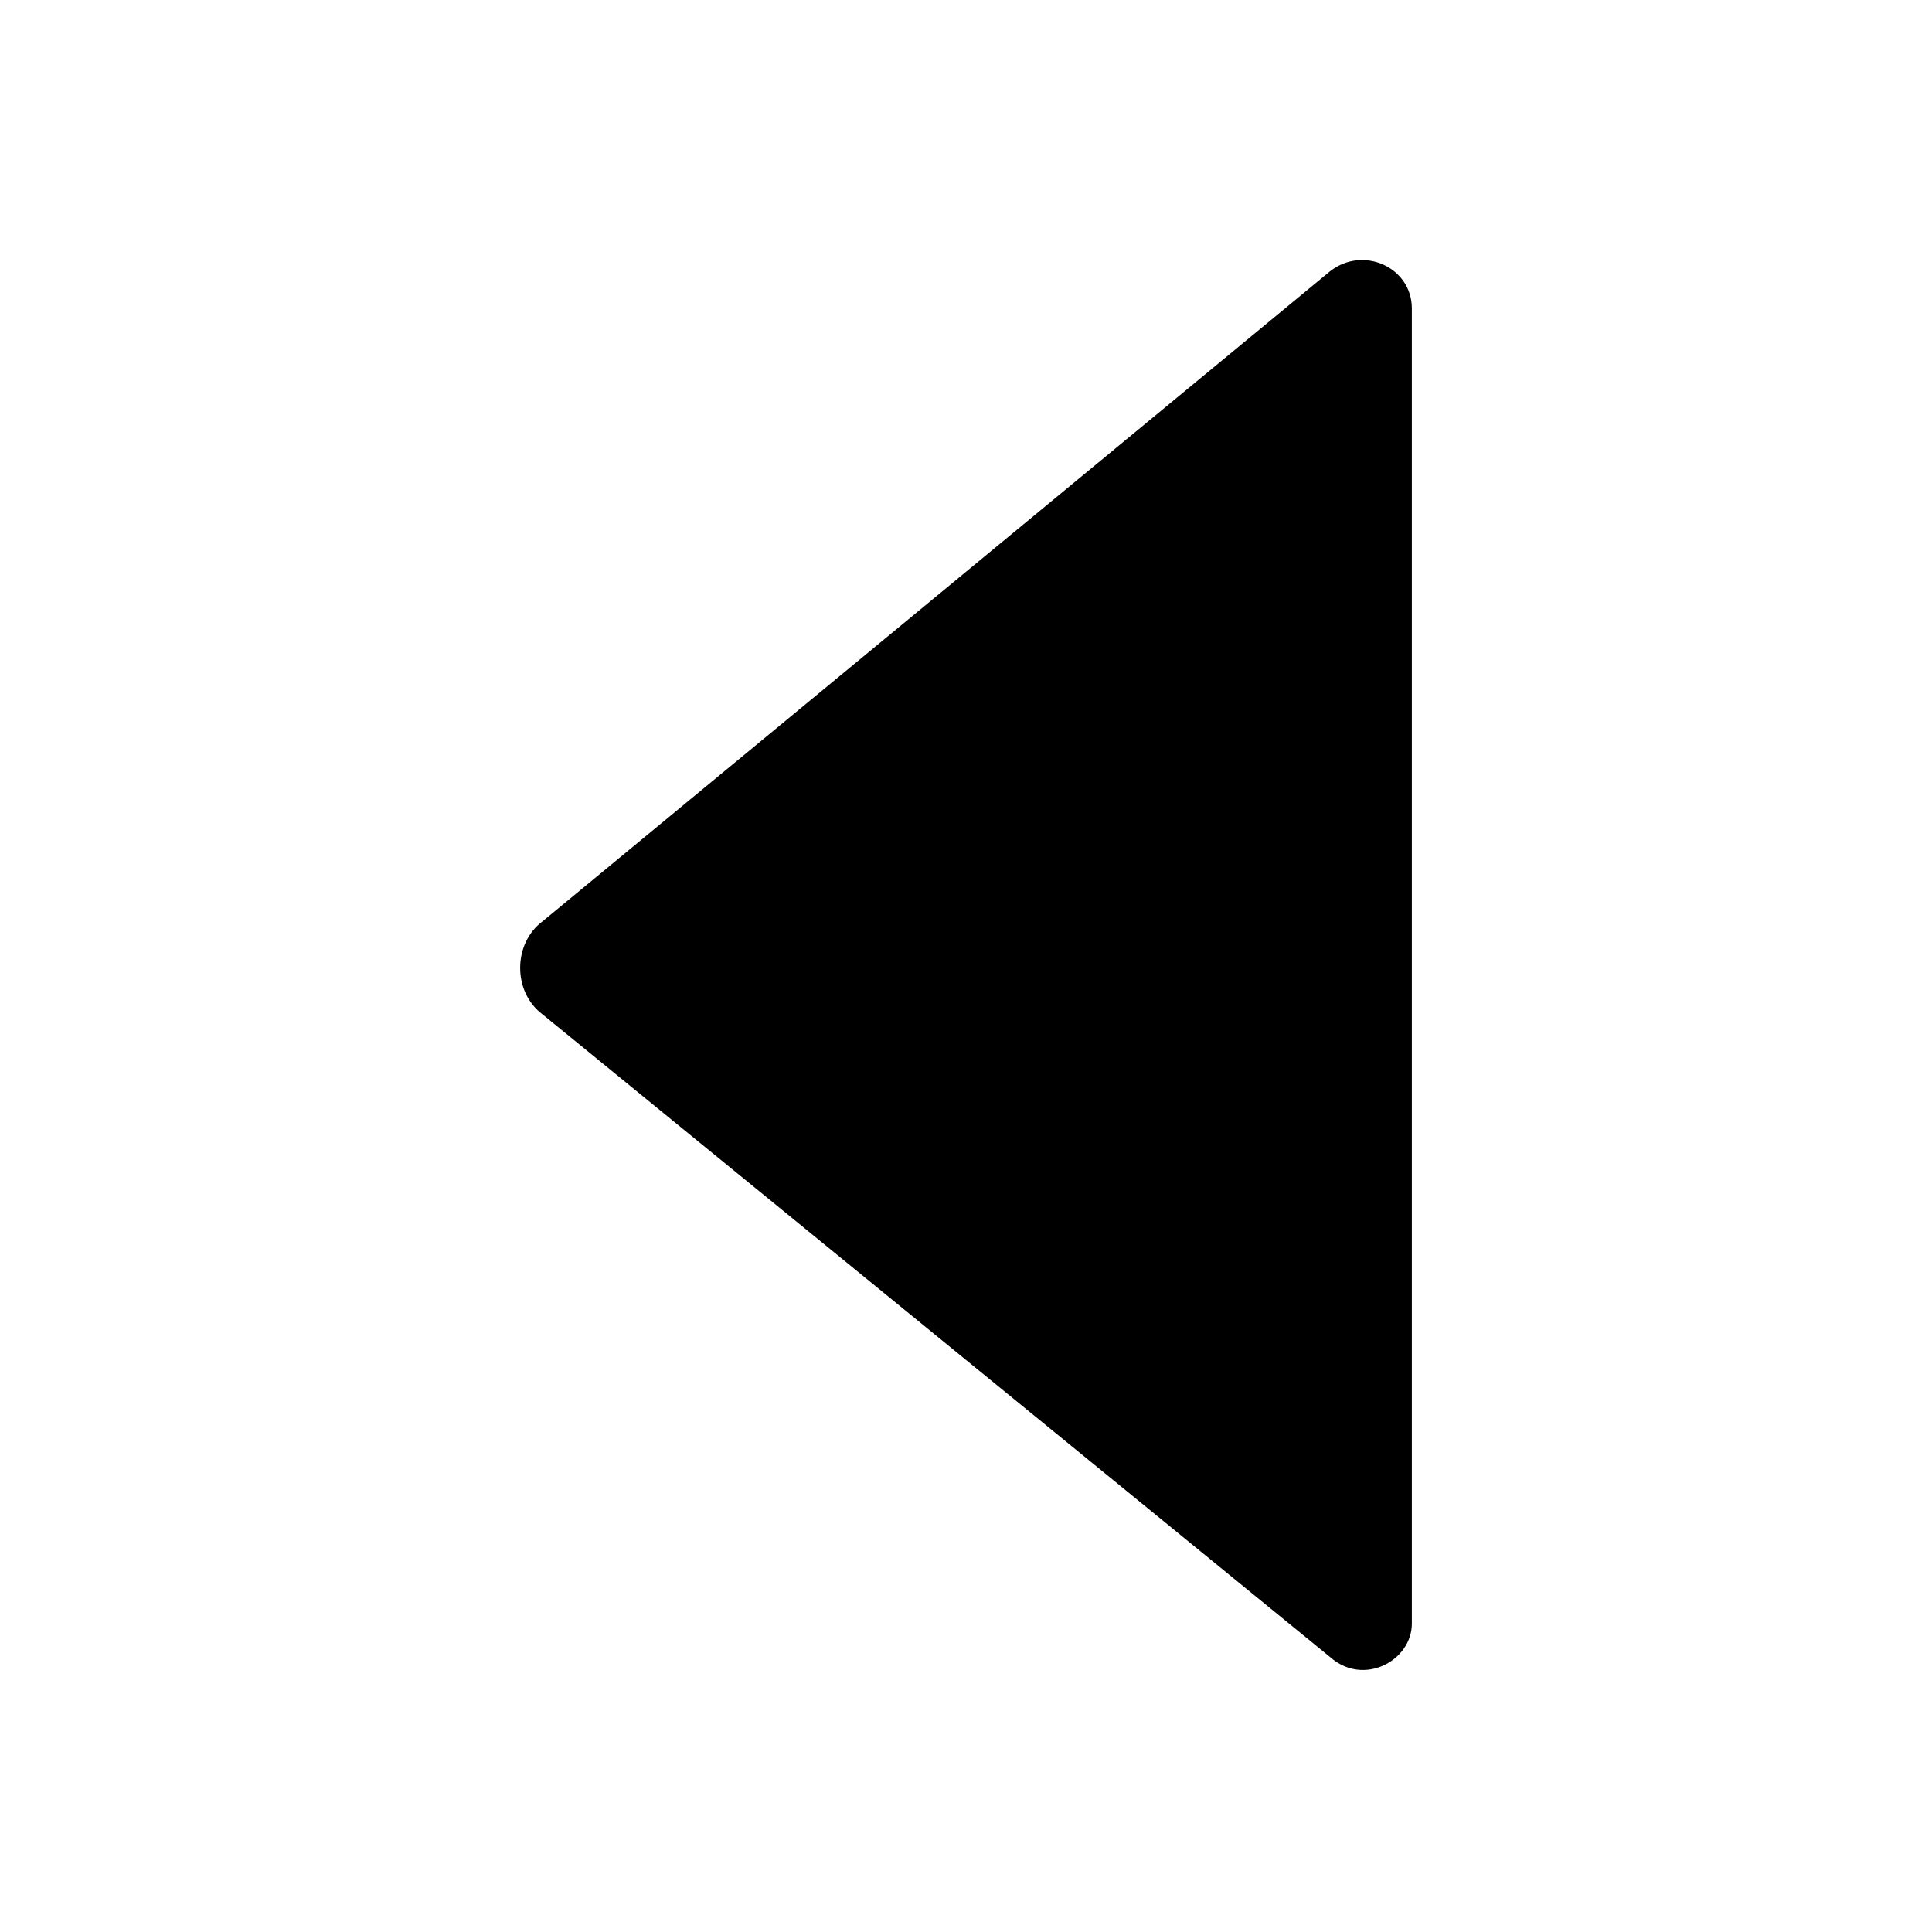 <svg xmlns="http://www.w3.org/2000/svg" width="52" height="52" viewBox="0 0 52 52" enable-background="new 0 0 52 52"><path d="M38 8.3v35.4c0 1-1.3 1.7-2.2.9L14.6 27.3c-.8-.6-.8-1.9.0-2.5L35.8 7.3C36.7 6.6 38 7.2 38 8.3z"/></svg>